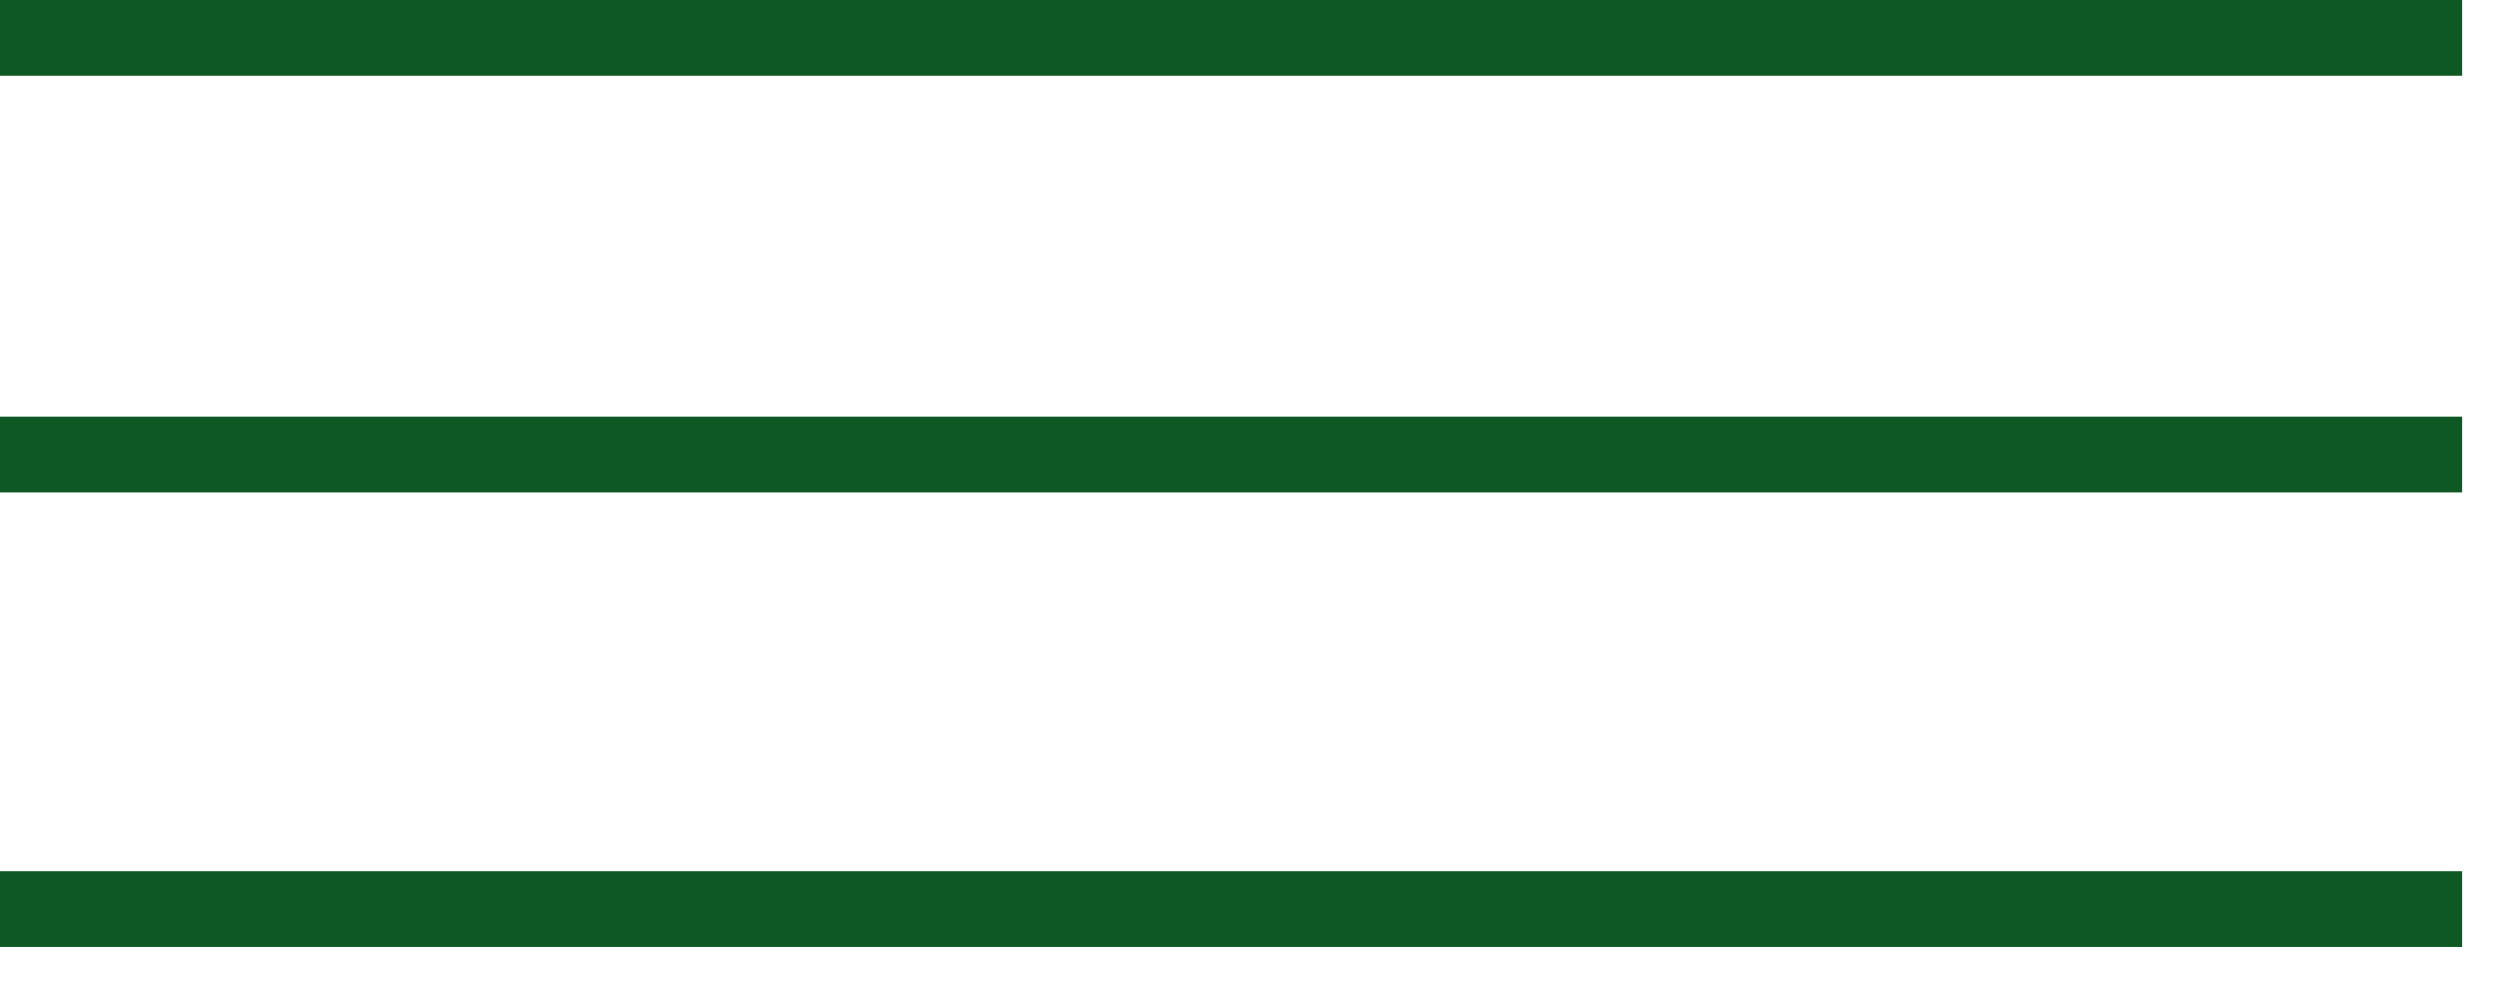 <?xml version="1.0" encoding="UTF-8"?> <svg xmlns="http://www.w3.org/2000/svg" width="33" height="13" viewBox="0 0 33 13" fill="none"><path d="M0 0.5H32.5" stroke="#0E5823"></path><path d="M0 6H32.5" stroke="#0E5823"></path><path d="M0 12H32.5" stroke="#0E5823"></path></svg> 